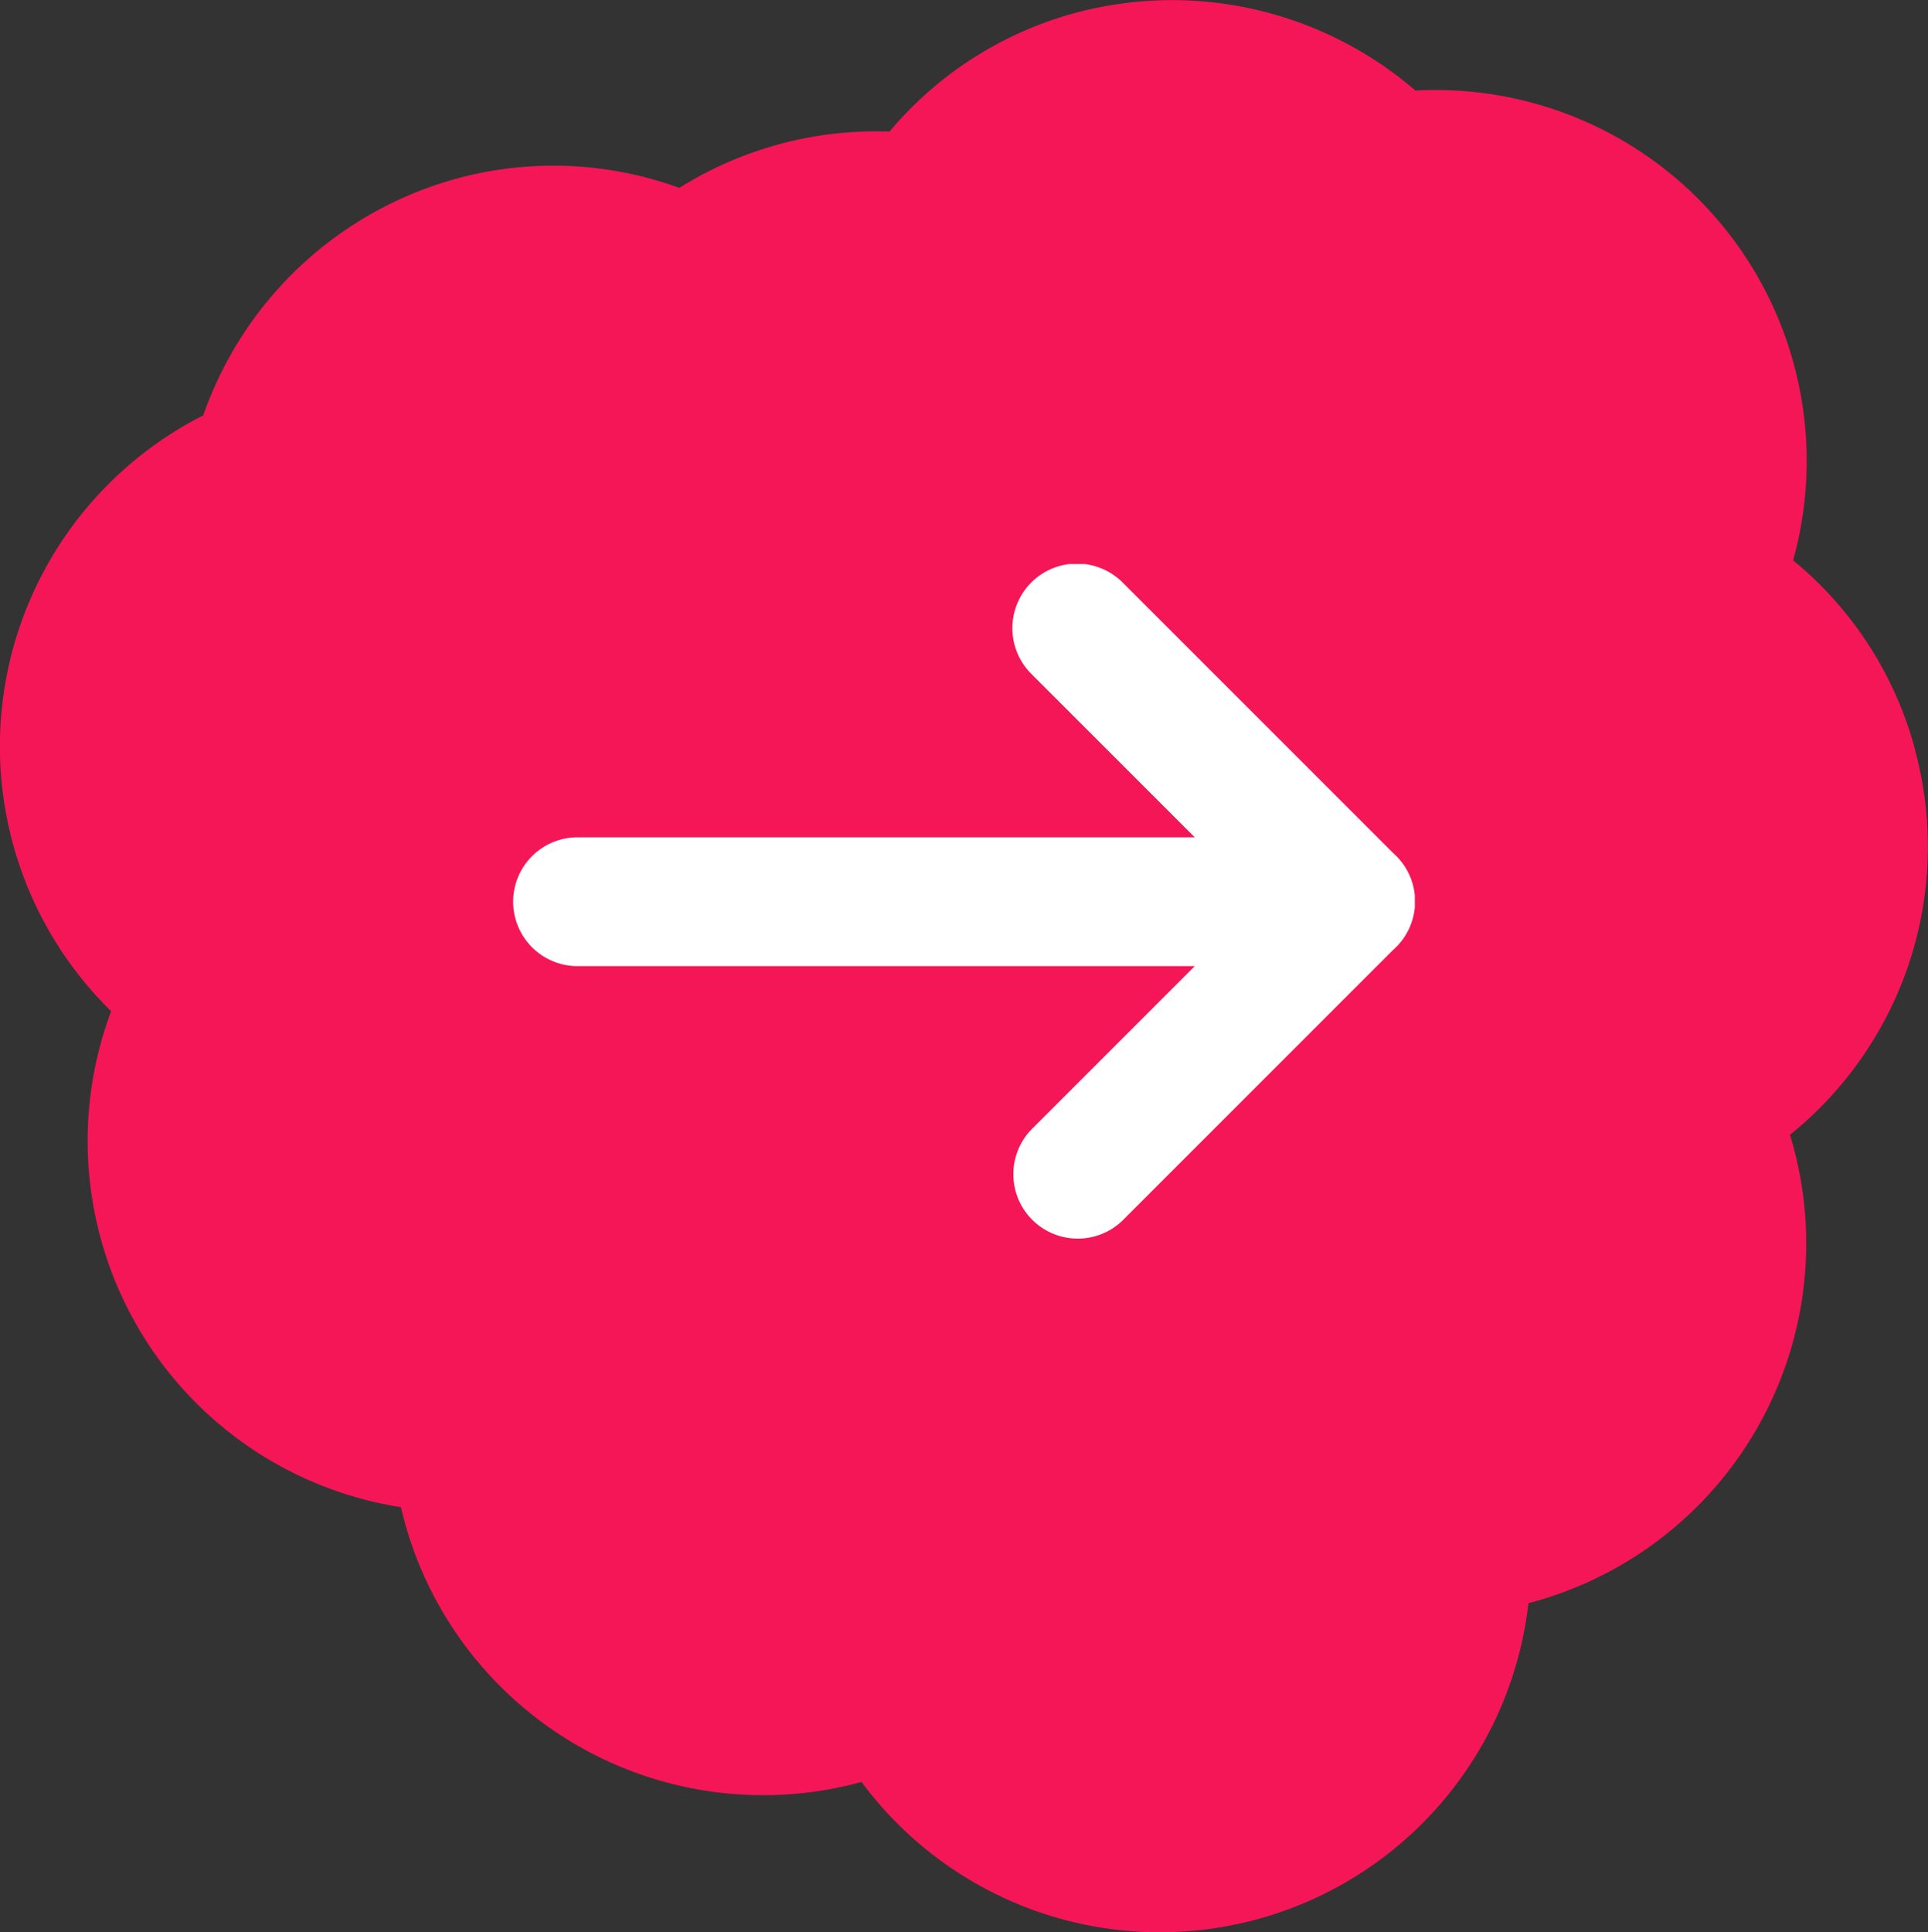 <svg xmlns="http://www.w3.org/2000/svg" xmlns:xlink="http://www.w3.org/1999/xlink" width="29.936" height="30" viewBox="0 0 29.936 30">
  <rect x="0" y="0" width="29.936" height="30" fill="#333333" stroke="none"/>
  <defs>
    <clipPath id="clip-path">
      <rect id="Rectangle_28" data-name="Rectangle 28" width="29.936" height="30" fill="#f51657" stroke="rgba(0,0,0,0)" stroke-miterlimit="10" stroke-width="1"/>
    </clipPath>
    <clipPath id="clip-path-2">
      <rect id="Rectangle_46" data-name="Rectangle 46" width="14" height="10.485" transform="translate(0 0)" fill="#fff"/>
    </clipPath>
  </defs>
  <g id="Group_528" data-name="Group 528" transform="translate(912 -1654)">
    <g id="Group_27" data-name="Group 27" transform="translate(-912 1654)">
      <g id="Group_24" data-name="Group 24" clip-path="url(#clip-path)">
        <path id="Path_12" data-name="Path 12" d="M29.737,11.645A5.7,5.7,0,0,0,27.842,8.7a5.76,5.76,0,0,0-5.865-7.294A5.786,5.786,0,0,0,16.72.194a5.71,5.71,0,0,0-2.909,1.849,5.749,5.749,0,0,0-3.263.874A5.712,5.712,0,0,0,7.1,2.77,5.786,5.786,0,0,0,3.156,6.449,5.76,5.76,0,0,0,1.725,15.7a5.755,5.755,0,0,0,4.5,7.7c.015.067.032.134.05.2a5.772,5.772,0,0,0,7.061,4.077l.041-.011a5.761,5.761,0,0,0,10.355-2.775l.041-.011a5.772,5.772,0,0,0,4.077-7.061c-.018-.067-.037-.134-.058-.2a5.742,5.742,0,0,0,1.943-5.973" transform="translate(0 0)" fill="#f51657" stroke="rgba(0,0,0,0)" stroke-miterlimit="10" stroke-width="1"/>
      </g>
    </g>
    <g id="Group_66" data-name="Group 66" transform="translate(-904.032 1662.757)">
      <g id="Group_65" data-name="Group 65" clip-path="url(#clip-path-2)">
        <path id="Path_28" data-name="Path 28" d="M1,4.243a1,1,0,0,0,0,2h9.583L8.047,8.779a1,1,0,0,0,1.414,1.414l4.2-4.2a1,1,0,0,0,0-1.508l-4.2-4.2A1,1,0,0,0,8.047,1.707l2.536,2.536Z" fill="#fff"/>
      </g>
    </g>
  </g>
</svg>
